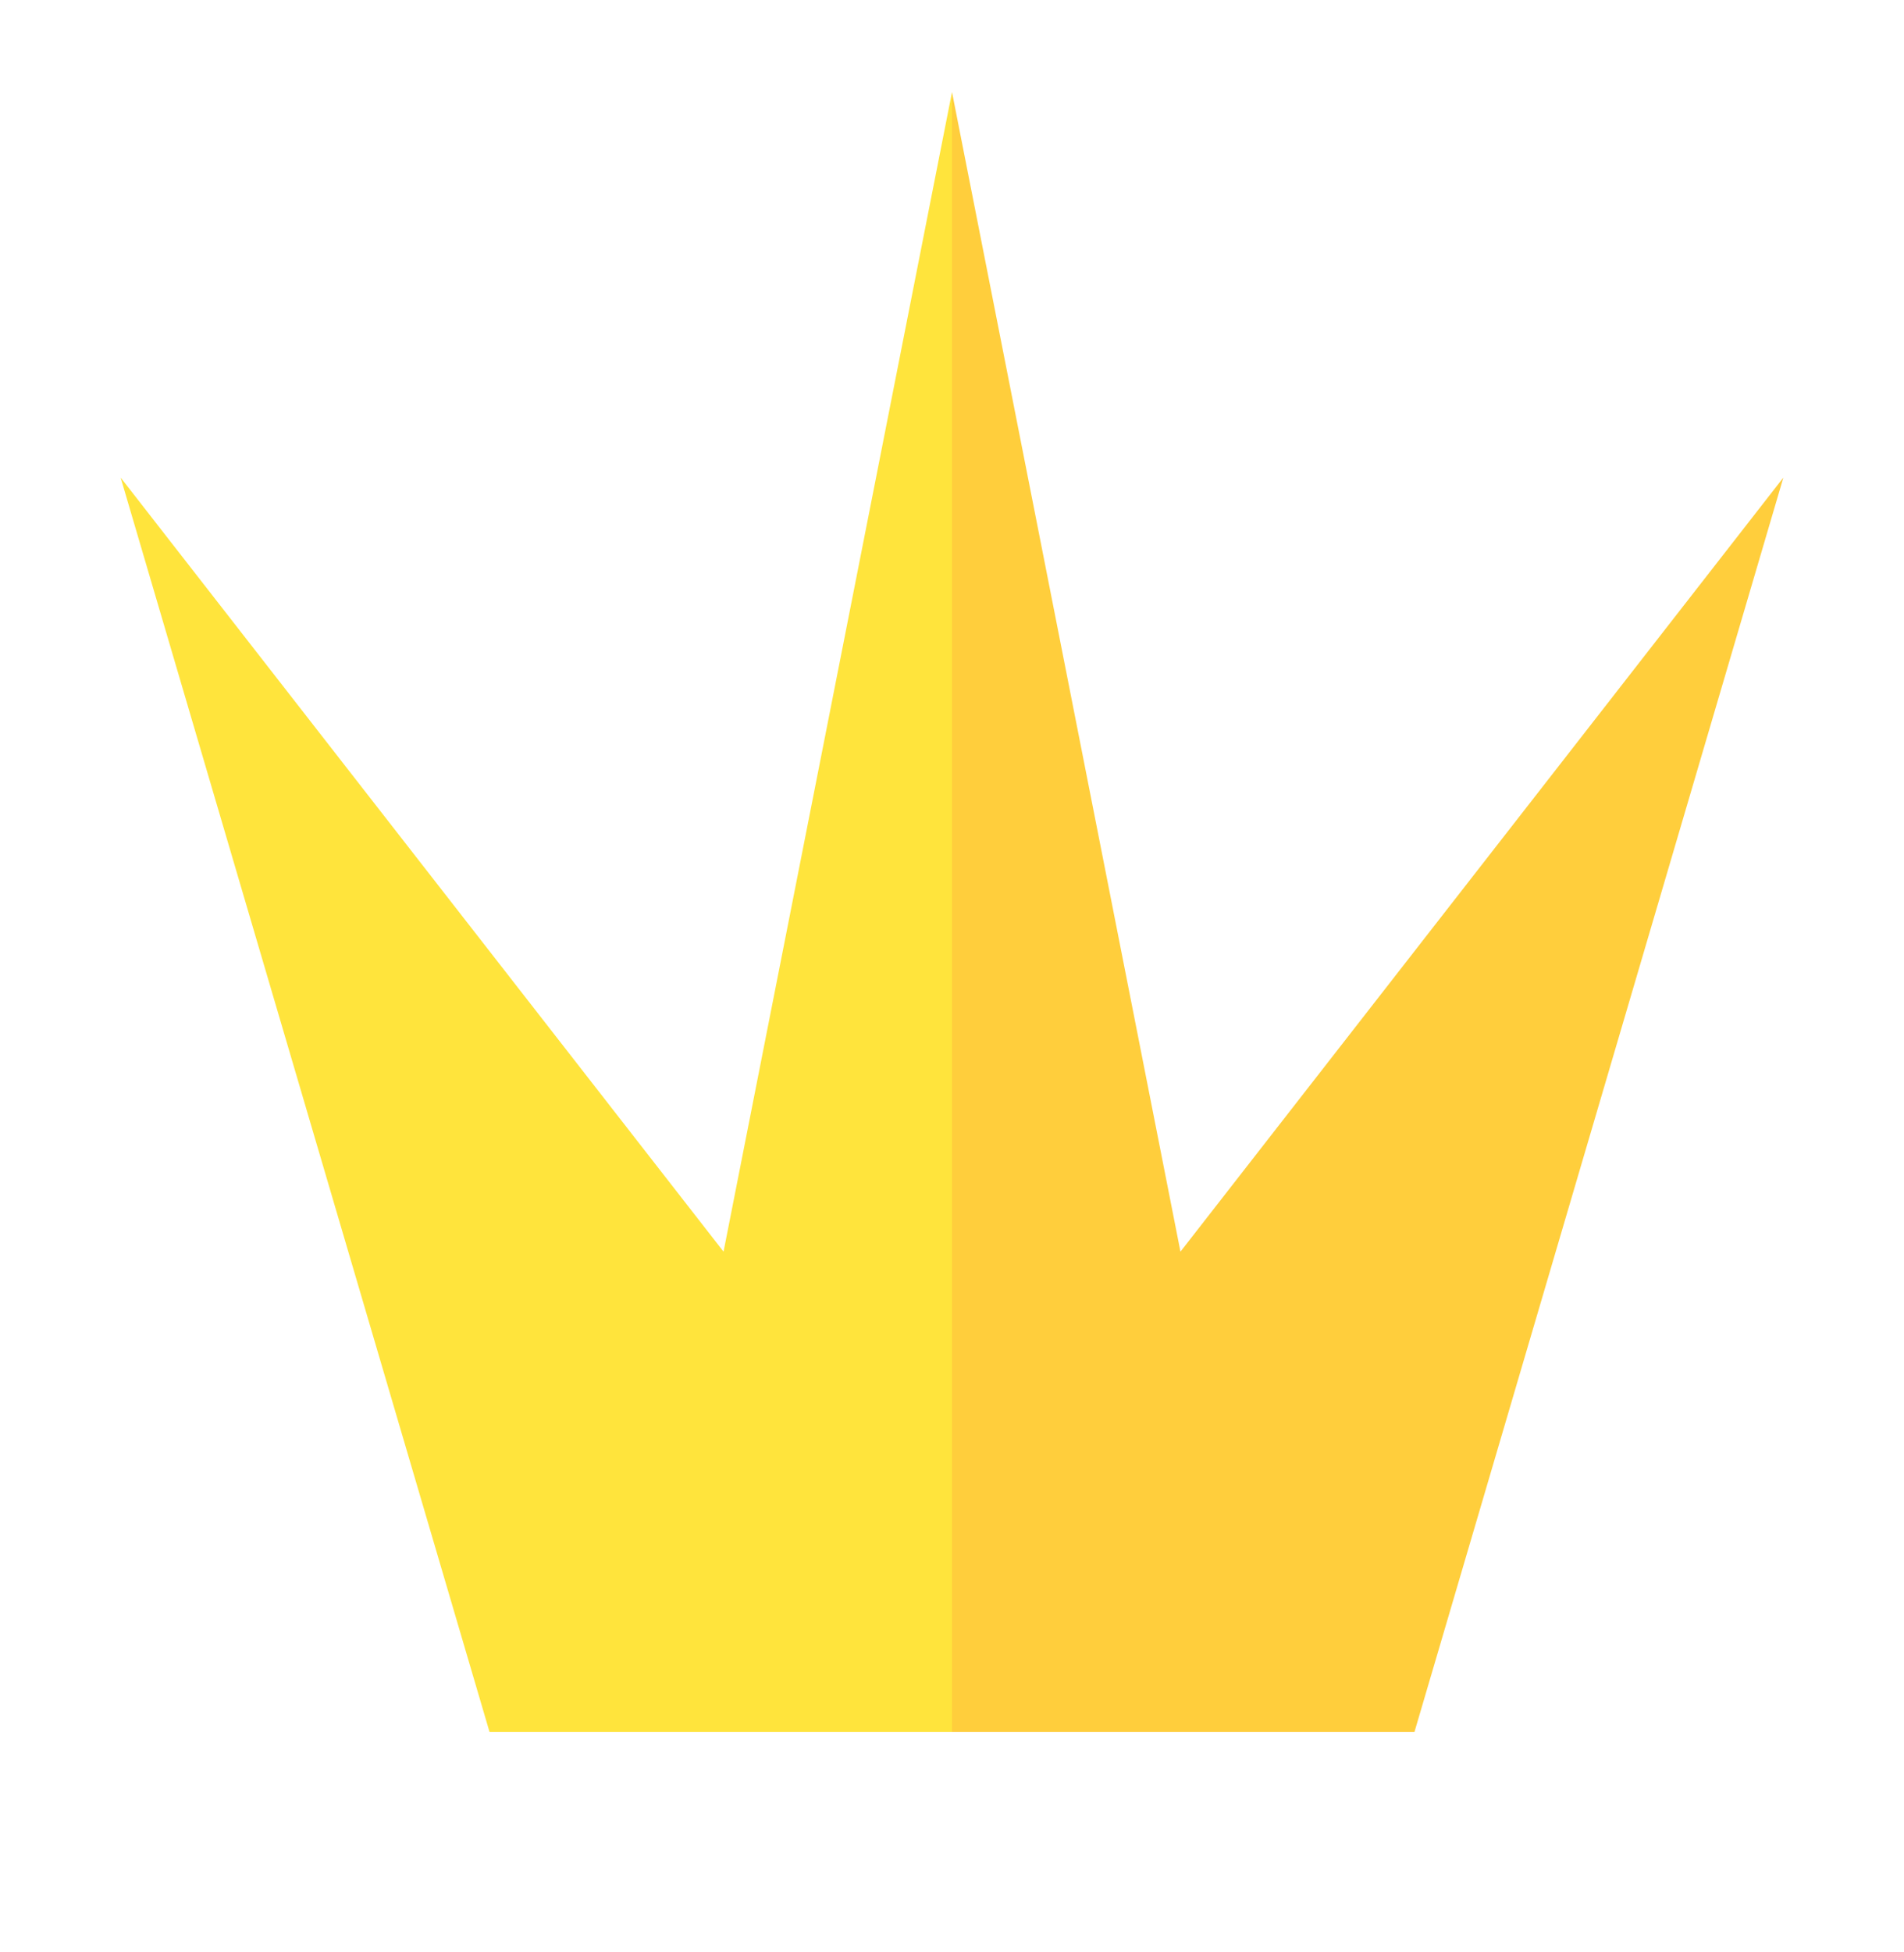 <?xml version="1.0" encoding="UTF-8"?><svg id="a" xmlns="http://www.w3.org/2000/svg" viewBox="0 0 320.7 328.7"><defs><style>.b{fill:#ffce3c;}.c{fill:#ffe43c;}</style></defs><polygon class="c" points="160.35 15.5 121.87 210.74 20.32 80.41 82.45 291.59 160.35 291.59 160.35 15.5"/><polygon class="b" points="160.35 15.5 198.83 210.74 300.38 80.41 238.25 291.59 160.35 291.59 160.35 15.5"/></svg>